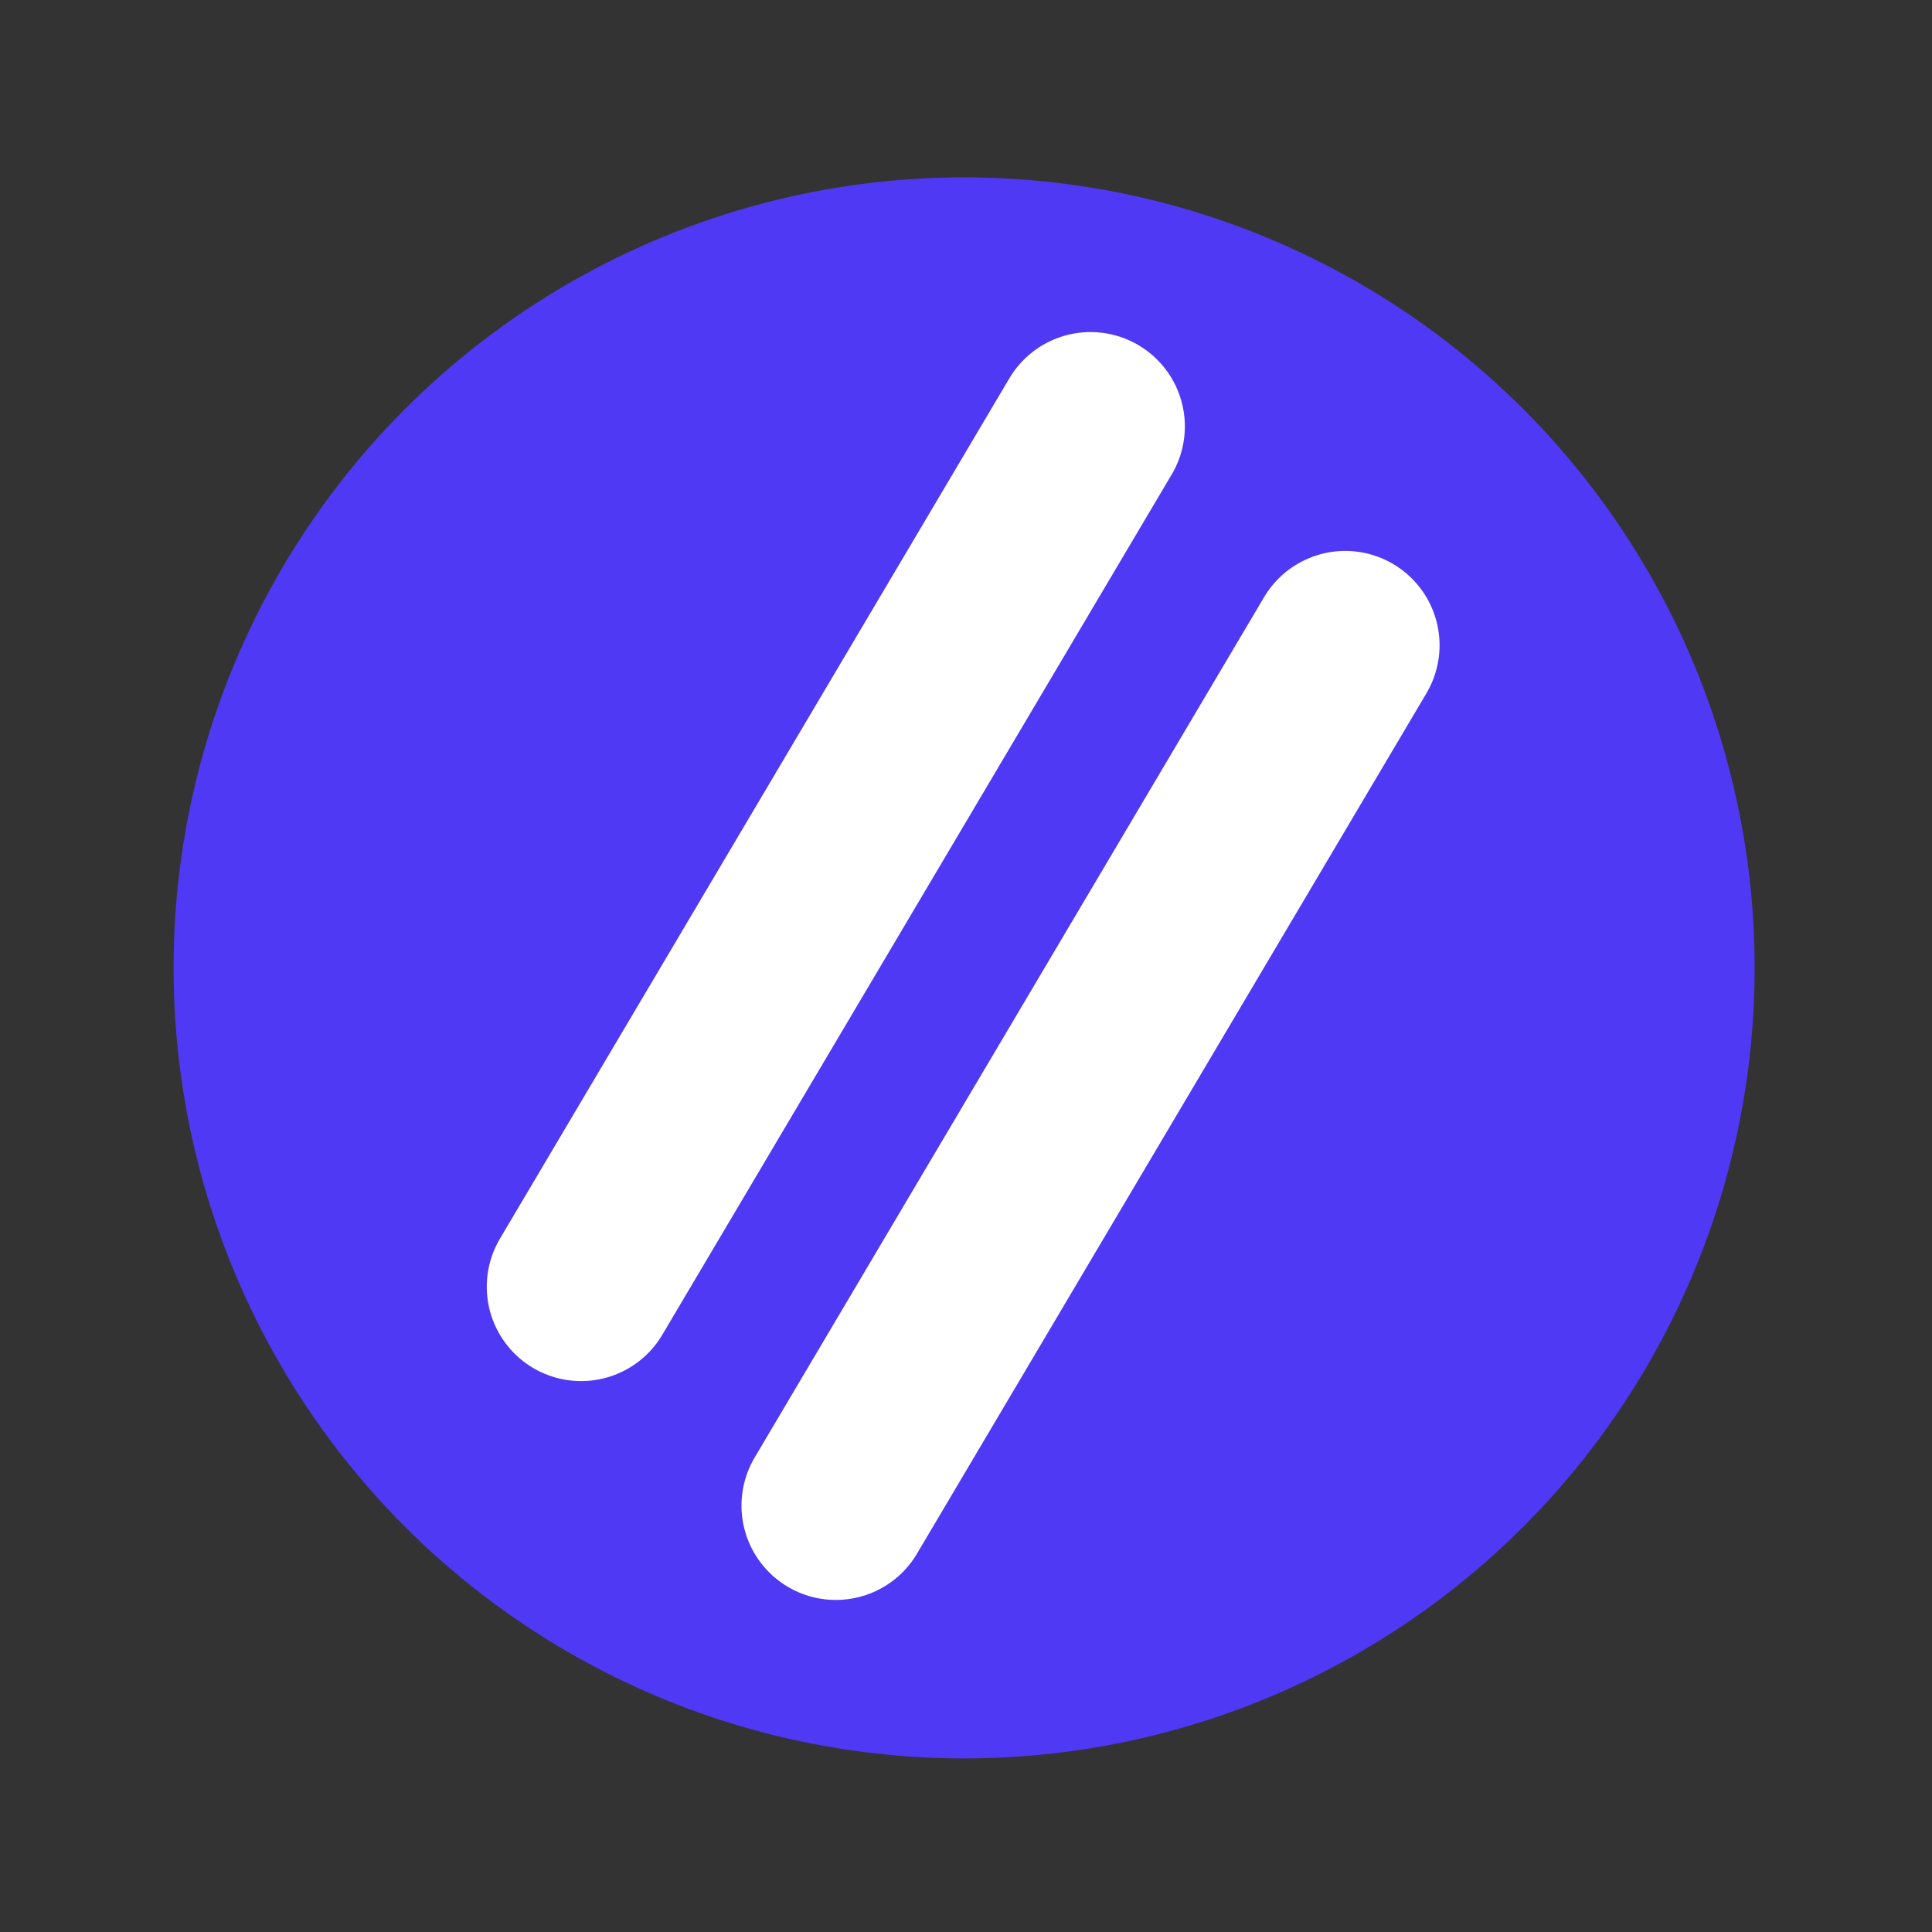 <?xml version="1.0" encoding="UTF-8"?>
<svg width="512px" height="512px" viewBox="0 0 512 512" version="1.1" xmlns="http://www.w3.org/2000/svg" xmlns:xlink="http://www.w3.org/1999/xlink">
    <rect x="0" y="0" width="512" height="512" fill="#333333" stroke="none"/>
    <title>512x512@1x</title>
    <g id="512x512" stroke="none" stroke-width="1" fill="none" fill-rule="evenodd">
        <circle id="Oval" fill="#4F39F5" cx="255.5" cy="256.5" r="209.5"></circle>
        <g id="Group" transform="translate(153.5, 113)" stroke="#FFFFFF" stroke-linecap="round" stroke-width="50">
            <line x1="135.5" y1="-4.66225275e-15" x2="0.5" y2="228" id="Line-3"></line>
            <line x1="203" y1="58" x2="68" y2="286" id="Line-3"></line>
        </g>
    </g>
</svg>